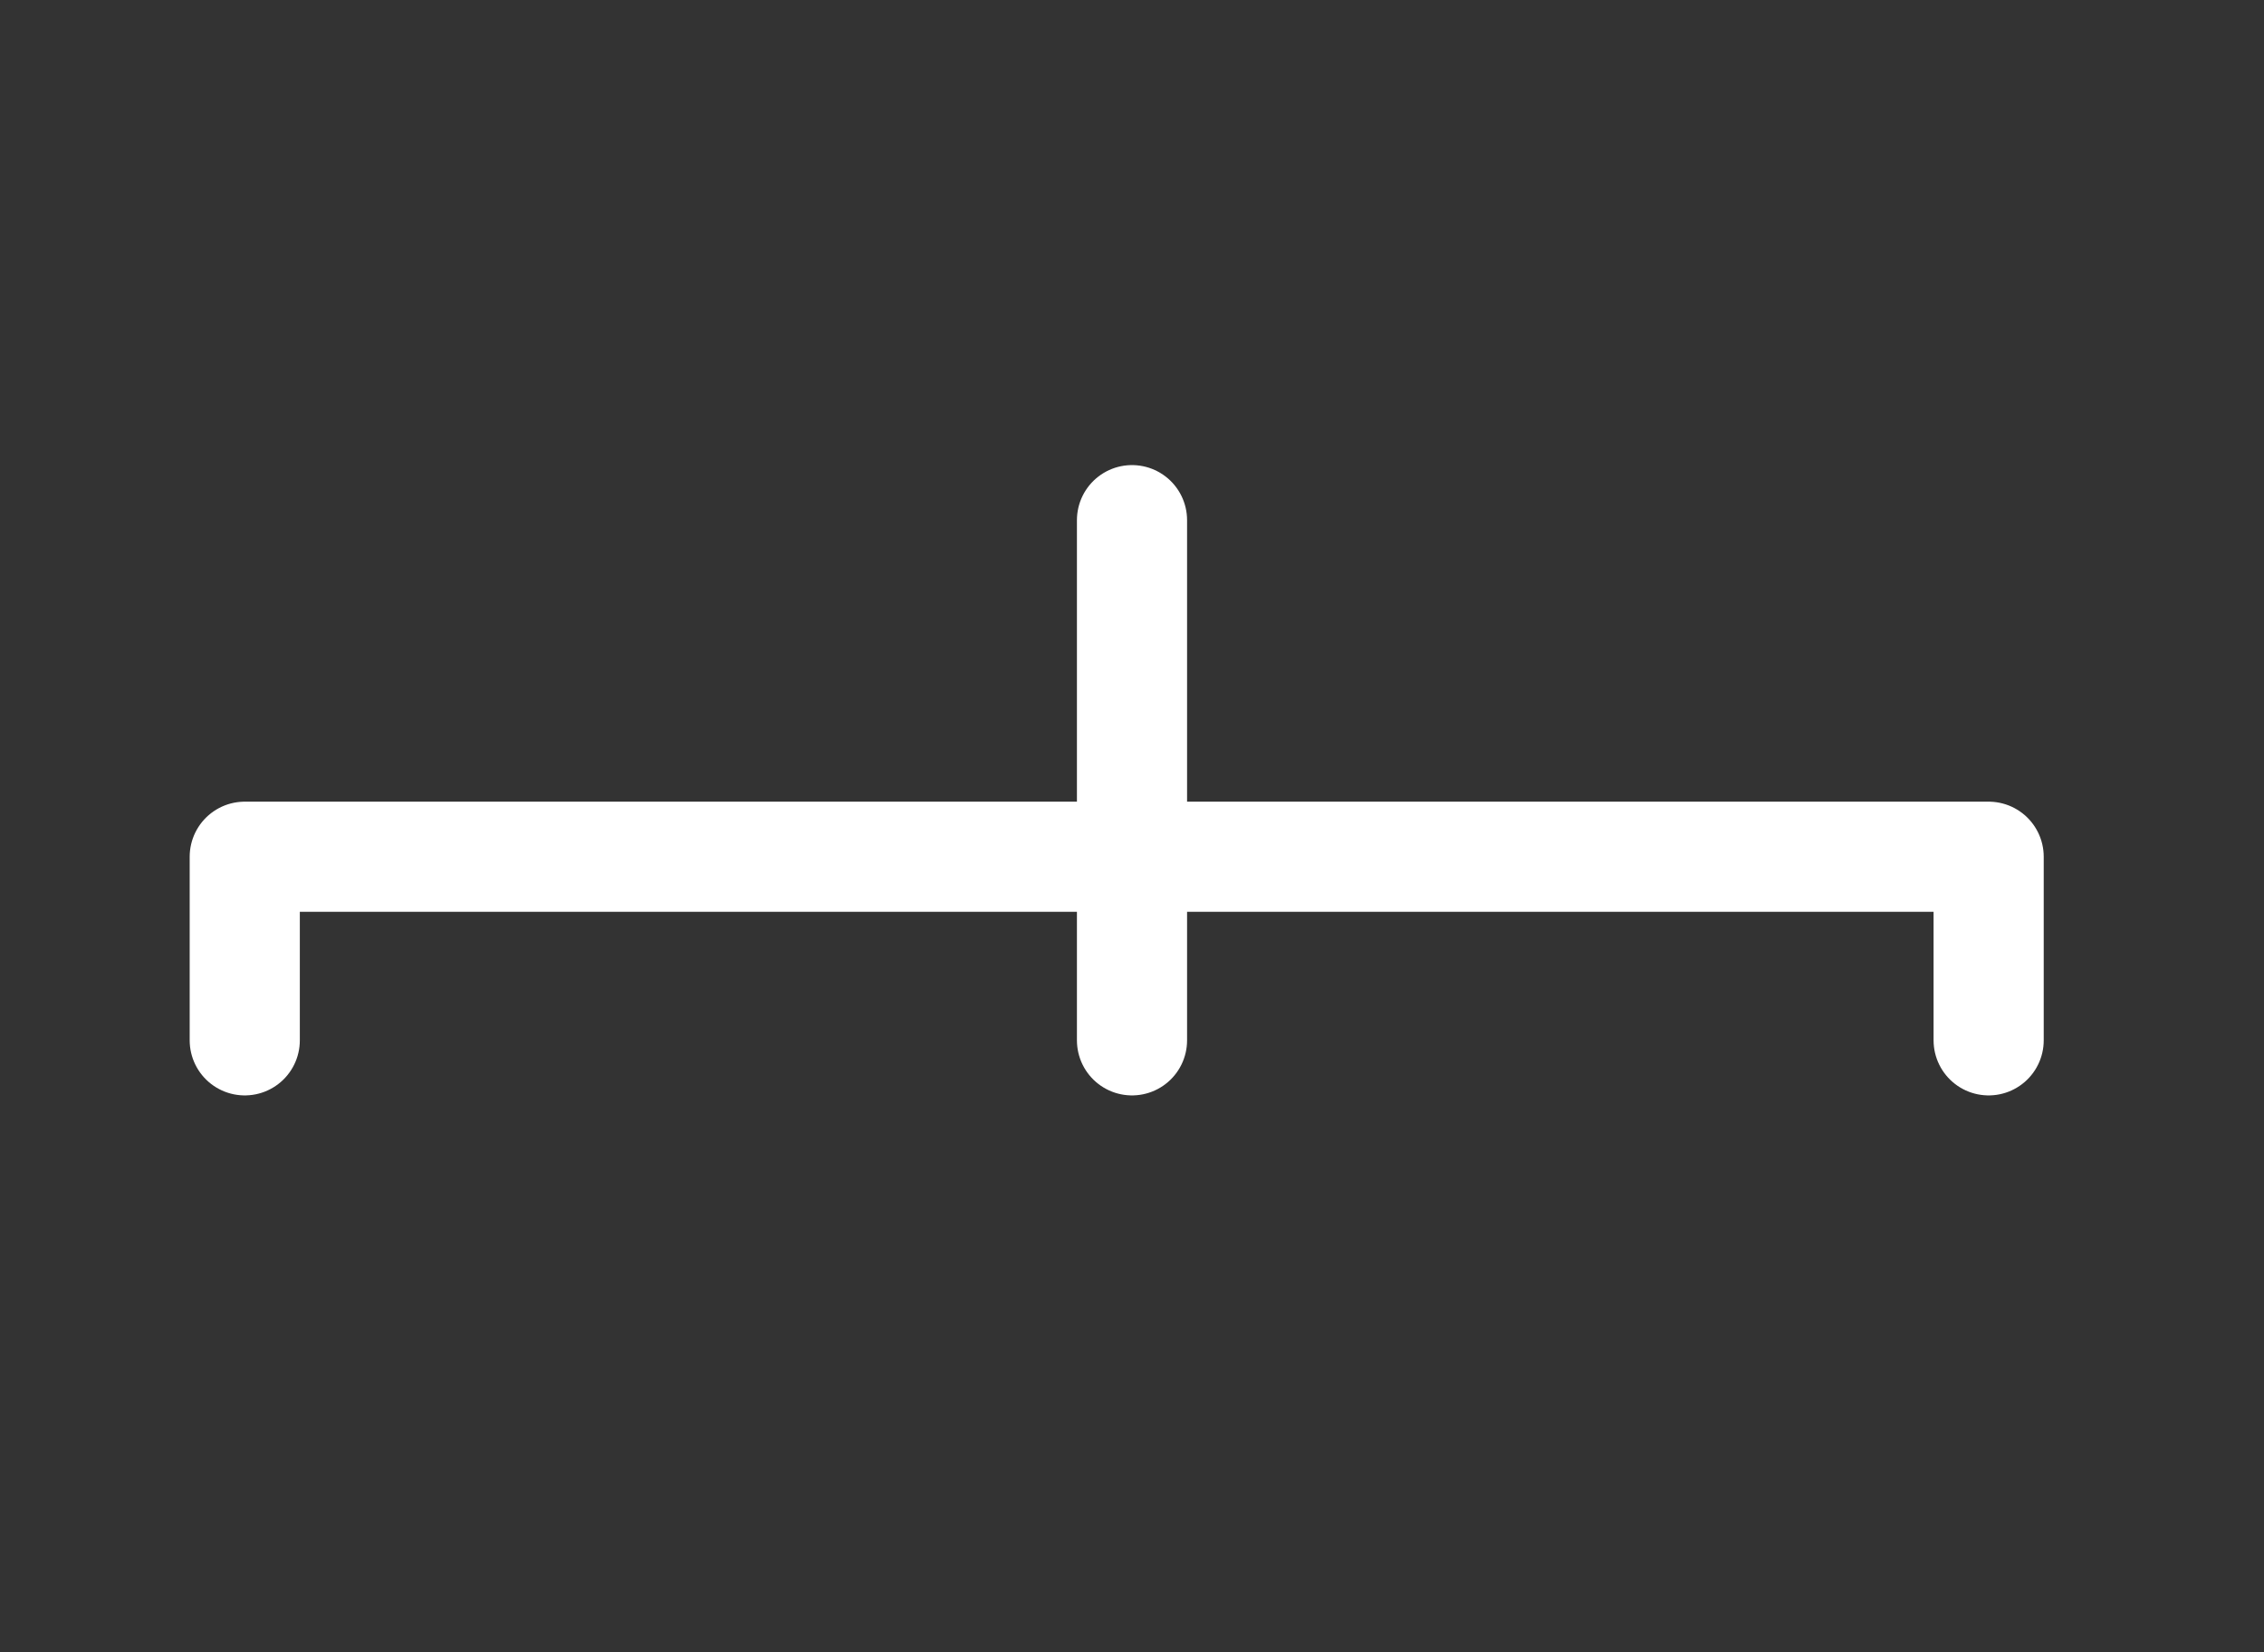 <svg width="37" height="27" viewBox="0 0 37 27" fill="none" xmlns="http://www.w3.org/2000/svg">
<rect x="0" y="0" width="37" height="27" fill="#333333" stroke="none"/>
<mask id="path-1-inside-1_5326_17161" fill="white">
<rect x="14" width="9" height="9" rx="1"/>
</mask>
<rect x="14" width="9" height="9" rx="1" stroke="white" stroke-width="3.6" mask="url(#path-1-inside-1_5326_17161)"/>
<mask id="path-2-inside-2_5326_17161" fill="white">
<rect y="18" width="9" height="9" rx="1"/>
</mask>
<rect y="18" width="9" height="9" rx="1" stroke="white" stroke-width="3.6" mask="url(#path-2-inside-2_5326_17161)"/>
<mask id="path-3-inside-3_5326_17161" fill="white">
<rect x="14" y="18" width="9" height="9" rx="1"/>
</mask>
<rect x="14" y="18" width="9" height="9" rx="1" stroke="white" stroke-width="3.6" mask="url(#path-3-inside-3_5326_17161)"/>
<mask id="path-4-inside-4_5326_17161" fill="white">
<rect x="28" y="18" width="9" height="9" rx="1"/>
</mask>
<rect x="28" y="18" width="9" height="9" rx="1" stroke="white" stroke-width="3.6" mask="url(#path-4-inside-4_5326_17161)"/>
<path d="M18.5 8.5V14M18.5 14H32.5V17M18.5 14V17M18.5 14H4V17" stroke="white" stroke-width="1.8" stroke-linecap="round" stroke-linejoin="round"/>
</svg>
